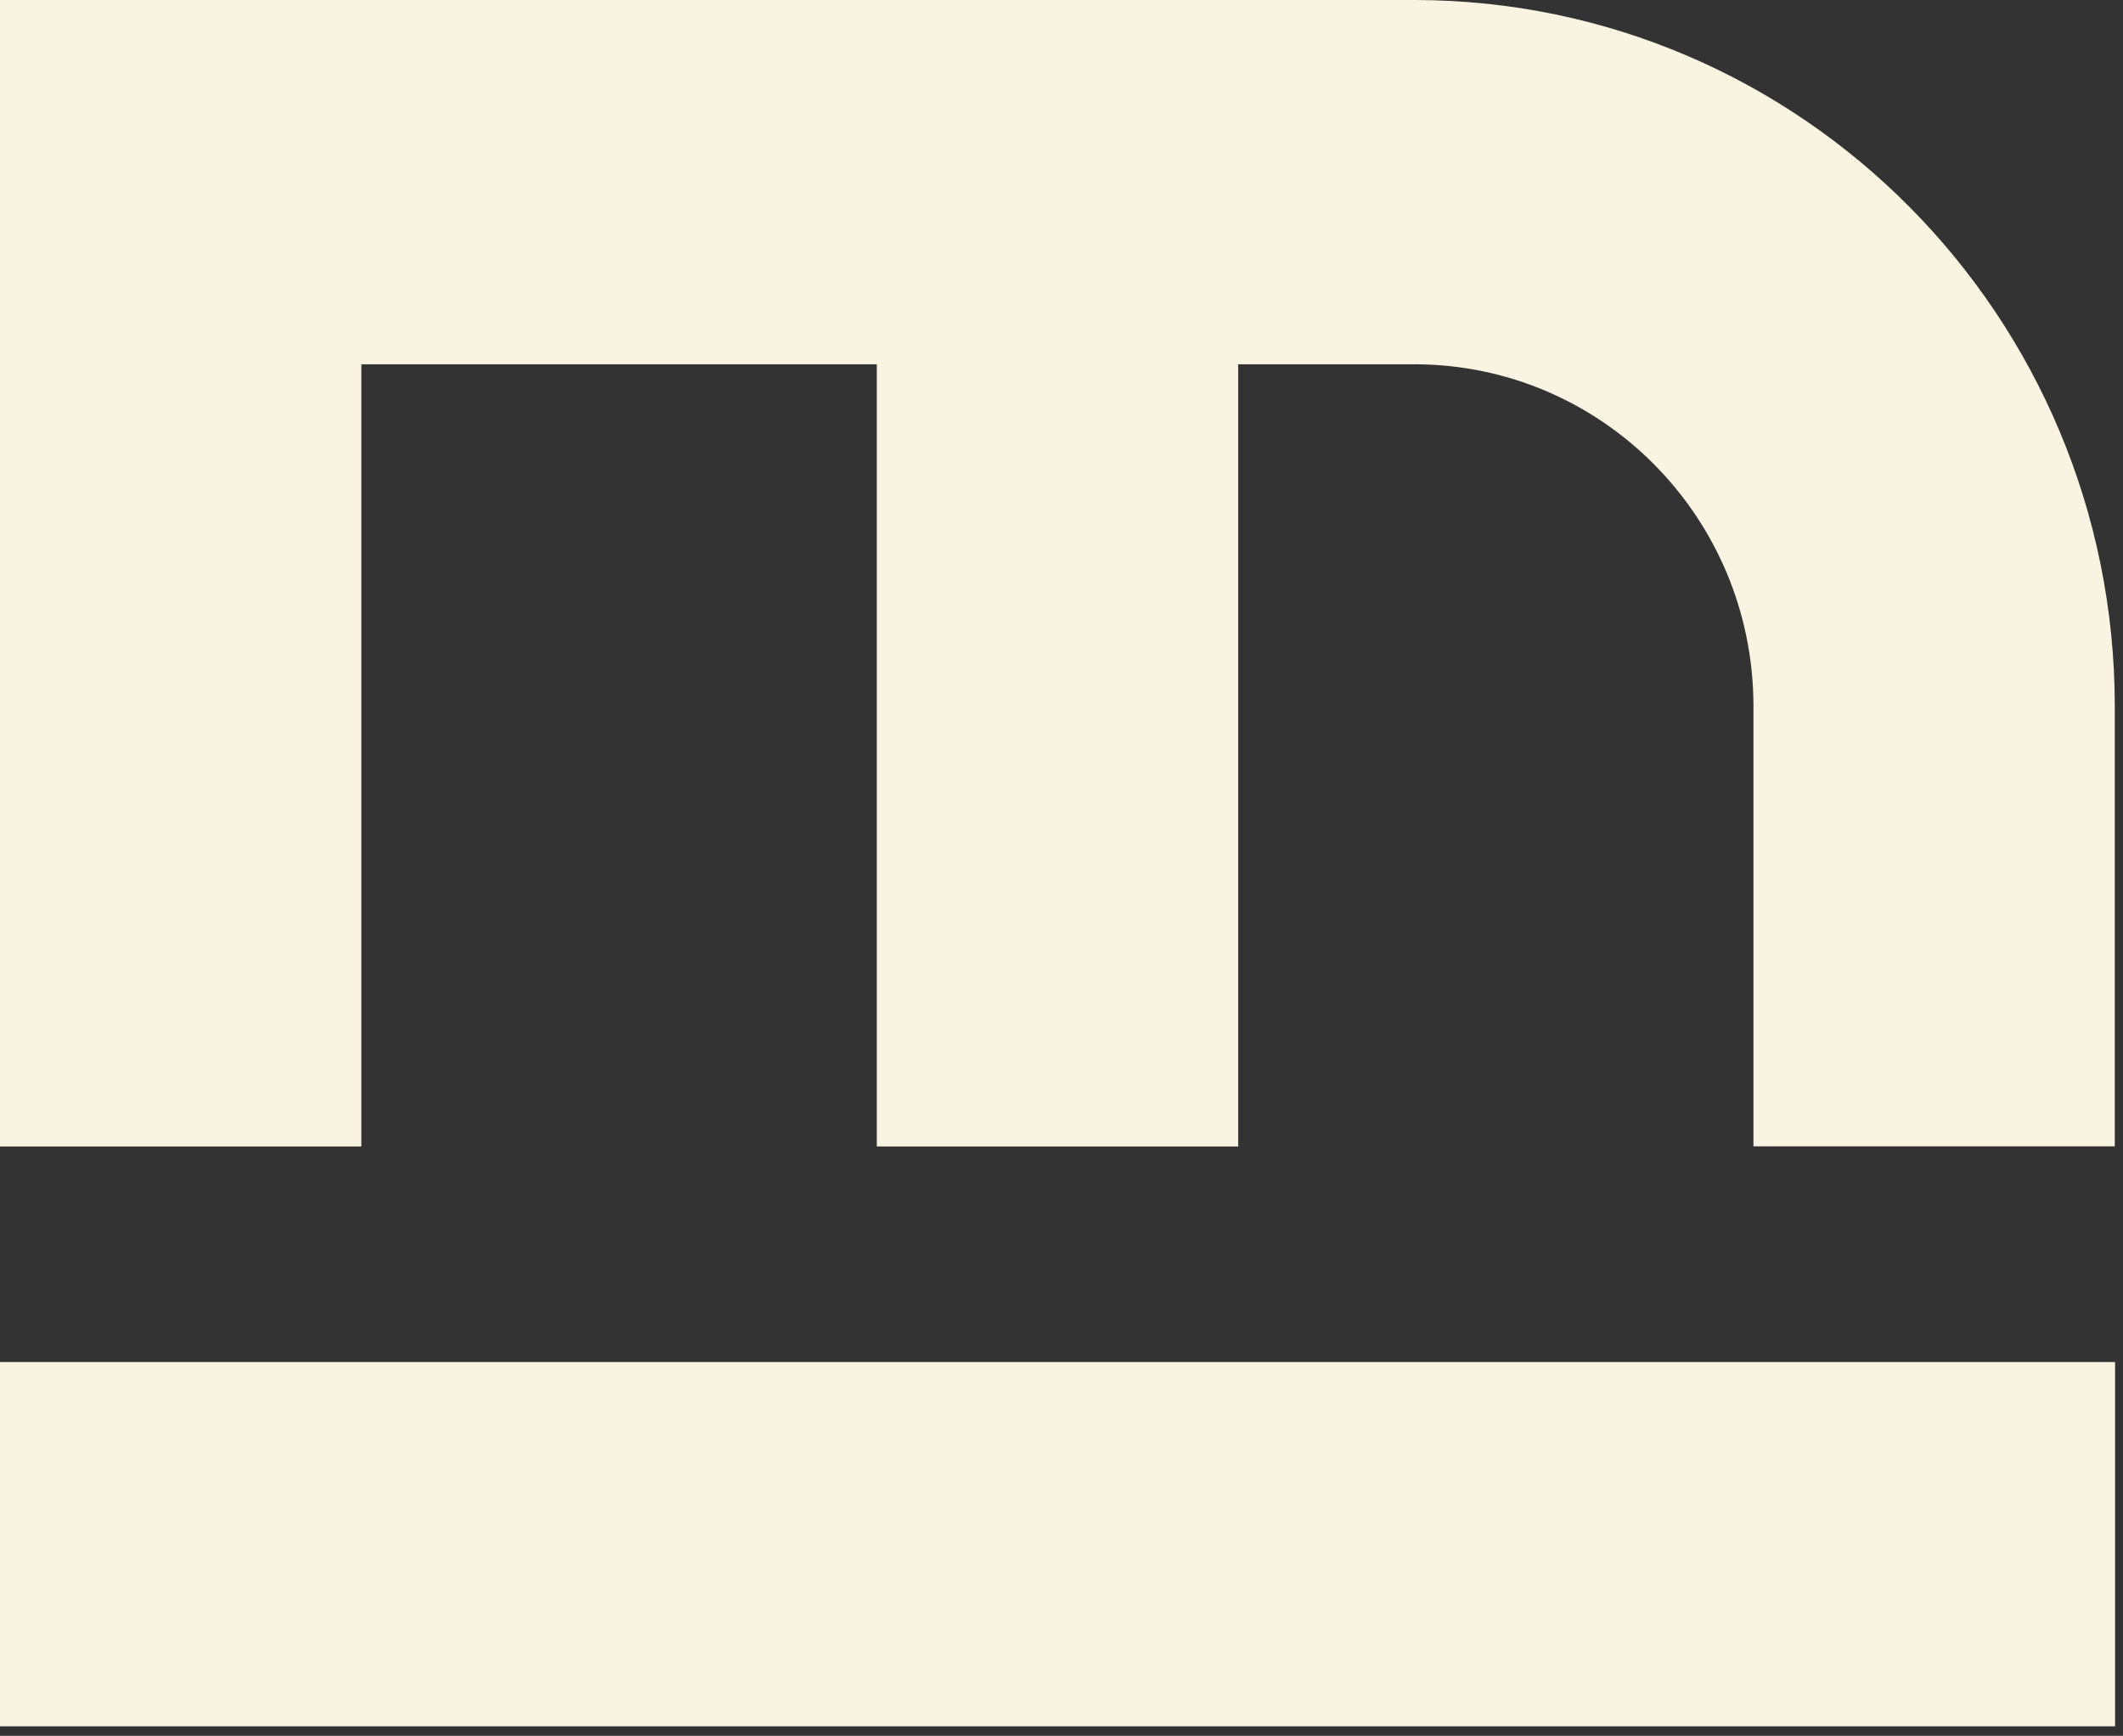 <?xml version="1.0" encoding="UTF-8"?> <svg xmlns="http://www.w3.org/2000/svg" width="137" height="112" viewBox="0 0 137 112" fill="none"><rect x="0" y="0" width="137" height="112" fill="#333333" stroke="none"/><path d="M136.489 87.882H0V111.386H136.489V87.882Z" fill="#F9F3E2"></path><path d="M23.318 23.504H56.581V73.974H79.903V23.504H91.299C103.36 23.523 113.134 33.372 113.152 45.527V73.965H136.47V45.536C136.442 20.397 116.23 0.028 91.285 0H0V73.974H23.318V23.504Z" fill="#F9F3E2"></path></svg> 